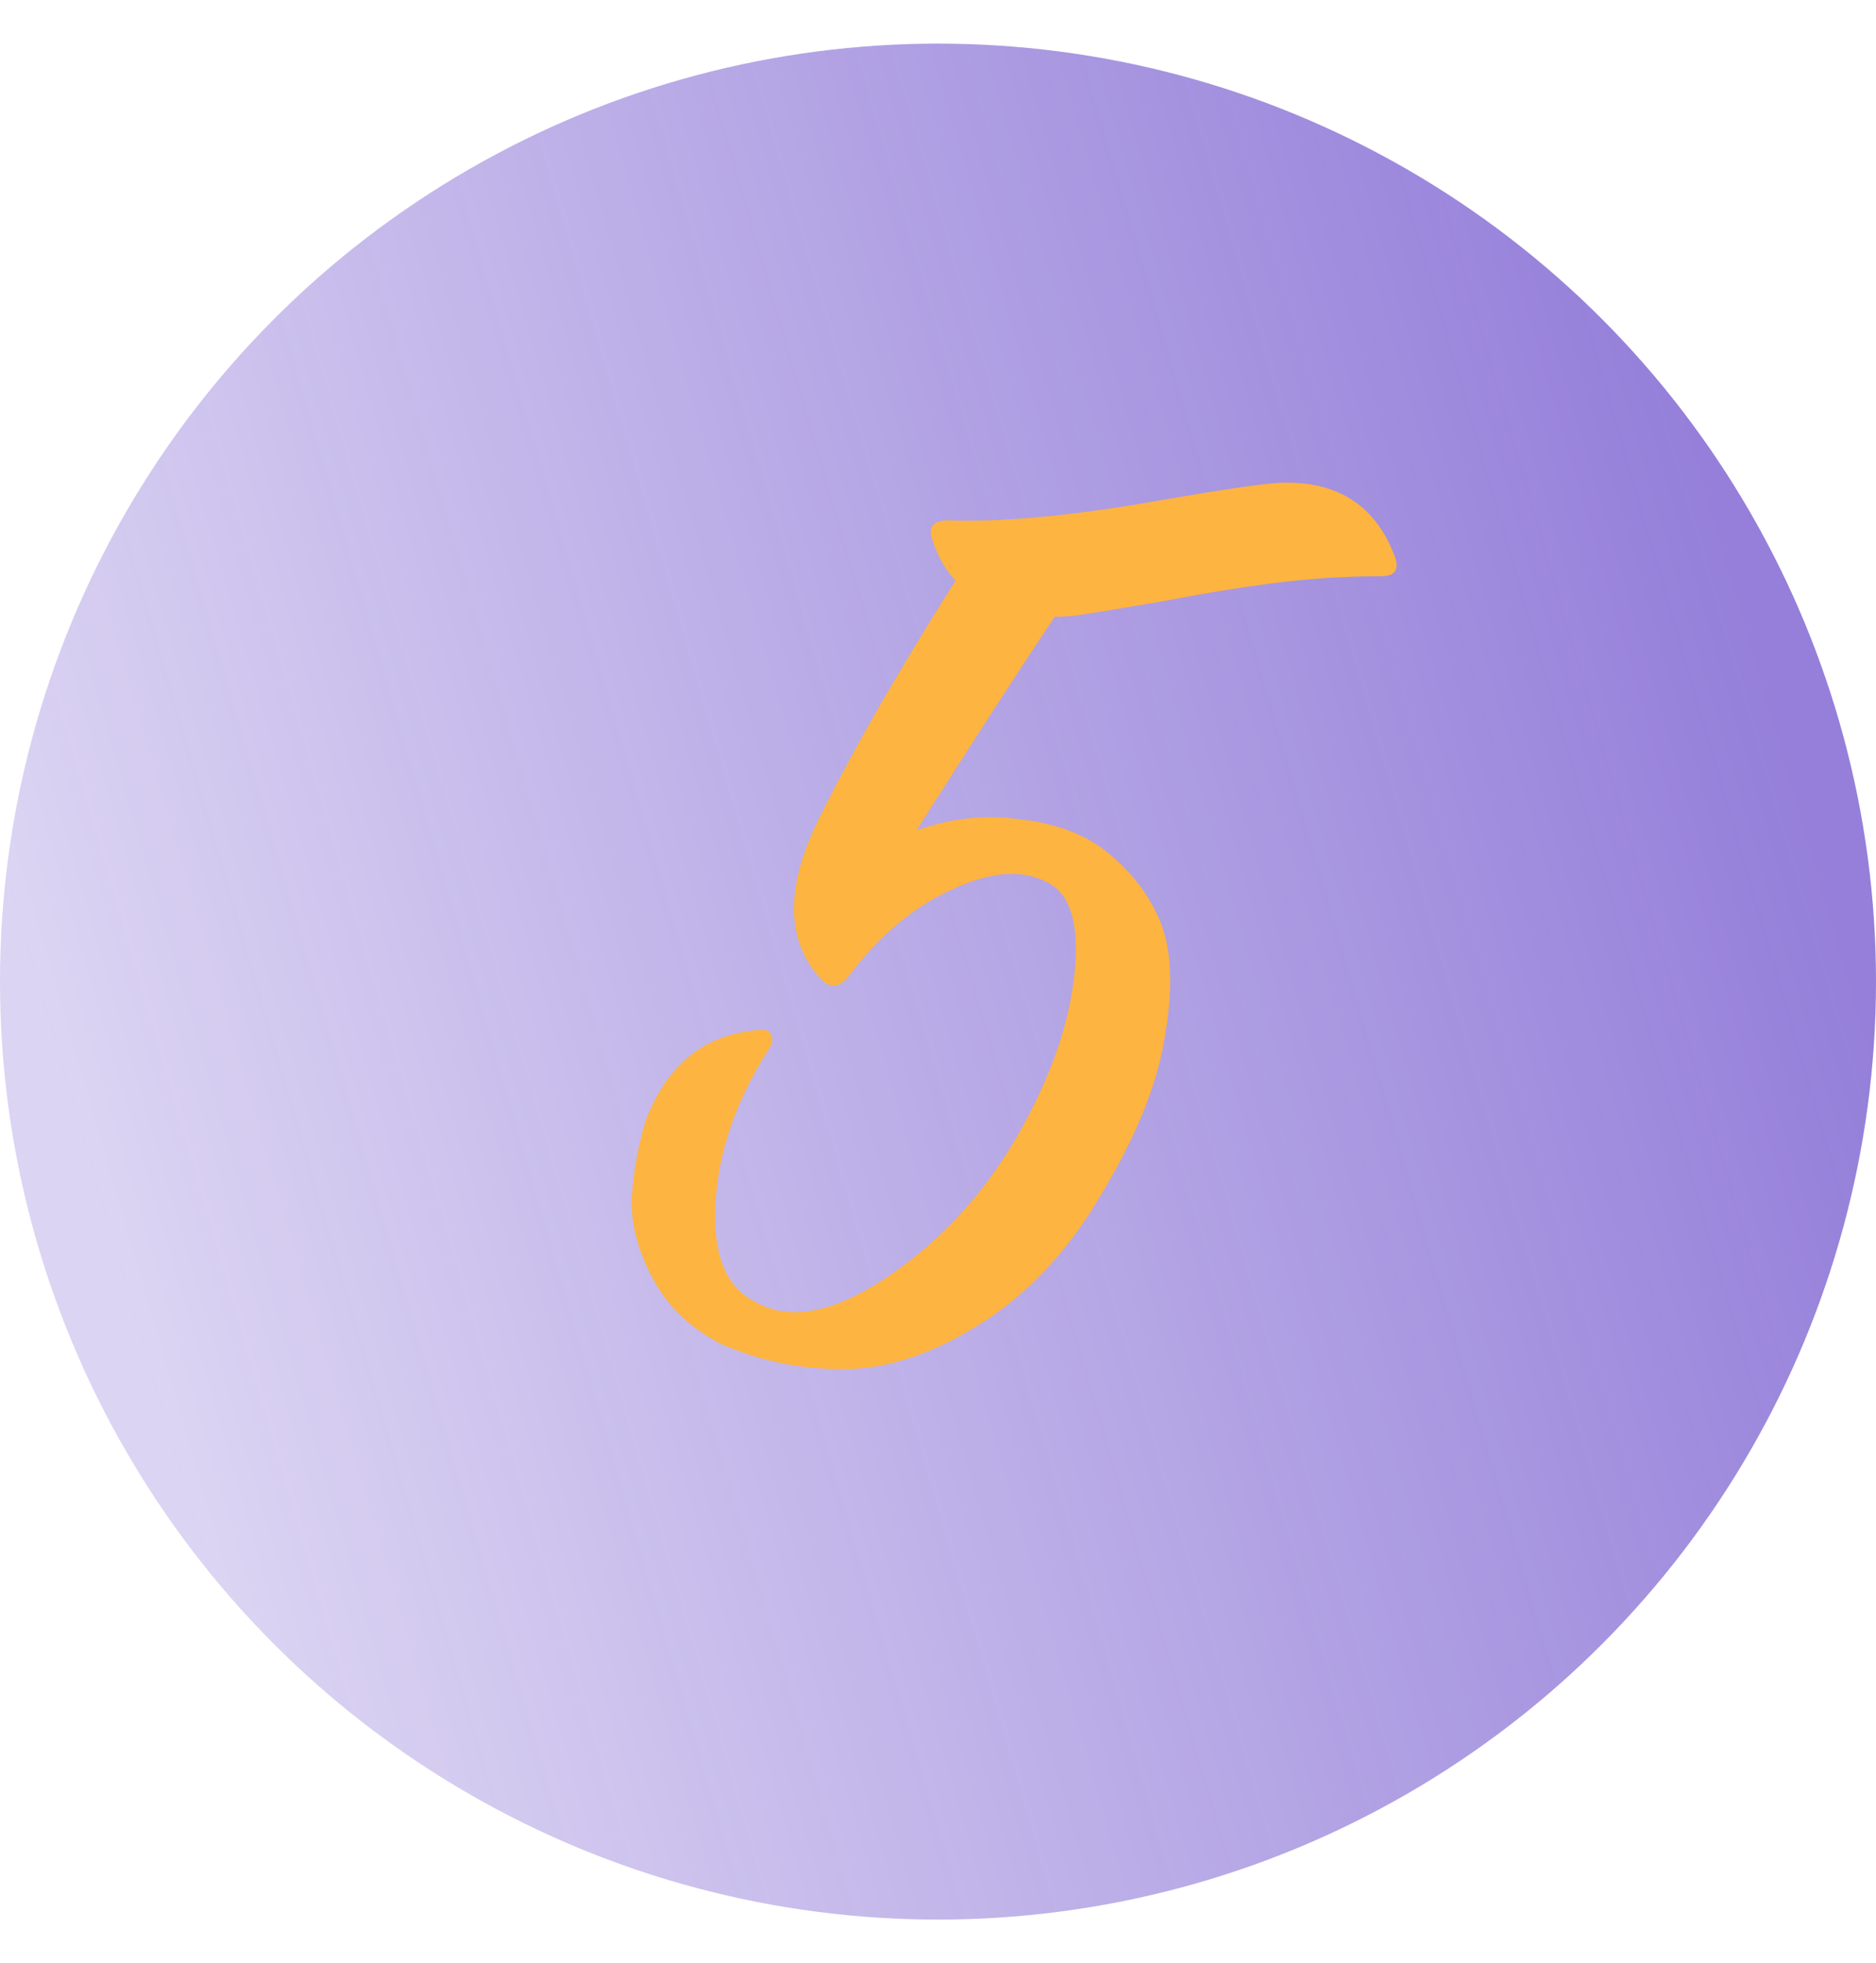 <?xml version="1.0" encoding="UTF-8"?> <svg xmlns="http://www.w3.org/2000/svg" width="43" height="45" viewBox="0 0 43 45" fill="none"> <circle cx="21.5" cy="22.5" r="21.5" fill="url(#paint0_linear_266_552)"></circle> <path d="M31.664 13.208C30.832 13.208 30 13.261 29.168 13.368C28.357 13.475 27.515 13.613 26.64 13.784C25.765 13.933 25.115 14.04 24.688 14.104C24.56 14.125 24.389 14.136 24.176 14.136C23.472 15.181 22.416 16.813 21.008 19.032C21.797 18.755 22.576 18.669 23.344 18.776C24.133 18.861 24.773 19.085 25.264 19.448C25.861 19.896 26.299 20.44 26.576 21.08C26.853 21.72 26.896 22.605 26.704 23.736C26.533 24.845 26.032 26.083 25.2 27.448C24.453 28.707 23.536 29.677 22.448 30.36C21.36 31.043 20.315 31.384 19.312 31.384C18.331 31.384 17.403 31.192 16.528 30.808C15.824 30.445 15.301 29.944 14.96 29.304C14.619 28.664 14.459 28.045 14.48 27.448C14.523 26.829 14.629 26.243 14.8 25.688C15.291 24.387 16.165 23.693 17.424 23.608C17.552 23.587 17.637 23.629 17.68 23.736C17.723 23.821 17.701 23.928 17.616 24.056C16.869 25.229 16.464 26.403 16.4 27.576C16.336 28.728 16.624 29.475 17.264 29.816C18.032 30.285 19.024 30.125 20.24 29.336C21.477 28.525 22.491 27.448 23.28 26.104C24.048 24.781 24.496 23.533 24.624 22.36C24.752 21.187 24.539 20.472 23.984 20.216C23.408 19.917 22.672 19.981 21.776 20.408C20.901 20.813 20.123 21.475 19.44 22.392C19.227 22.648 19.013 22.659 18.8 22.424C18.032 21.571 18 20.397 18.704 18.904C19.451 17.368 20.517 15.501 21.904 13.304C21.669 13.069 21.488 12.749 21.36 12.344C21.275 12.067 21.403 11.928 21.744 11.928C22.875 11.971 24.347 11.843 26.16 11.544C27.973 11.224 29.061 11.064 29.424 11.064C30.704 11.043 31.557 11.619 31.984 12.792C32.069 13.069 31.963 13.208 31.664 13.208Z" fill="#FDB440"></path> <defs> <linearGradient id="paint0_linear_266_552" x1="32.319" y1="-12.64" x2="-6.311" y2="-1.386" gradientUnits="userSpaceOnUse"> <stop stop-color="#4E2AC1" stop-opacity="0.6"></stop> <stop offset="1" stop-color="#4E2AC1" stop-opacity="0.2"></stop> </linearGradient> </defs> </svg> 